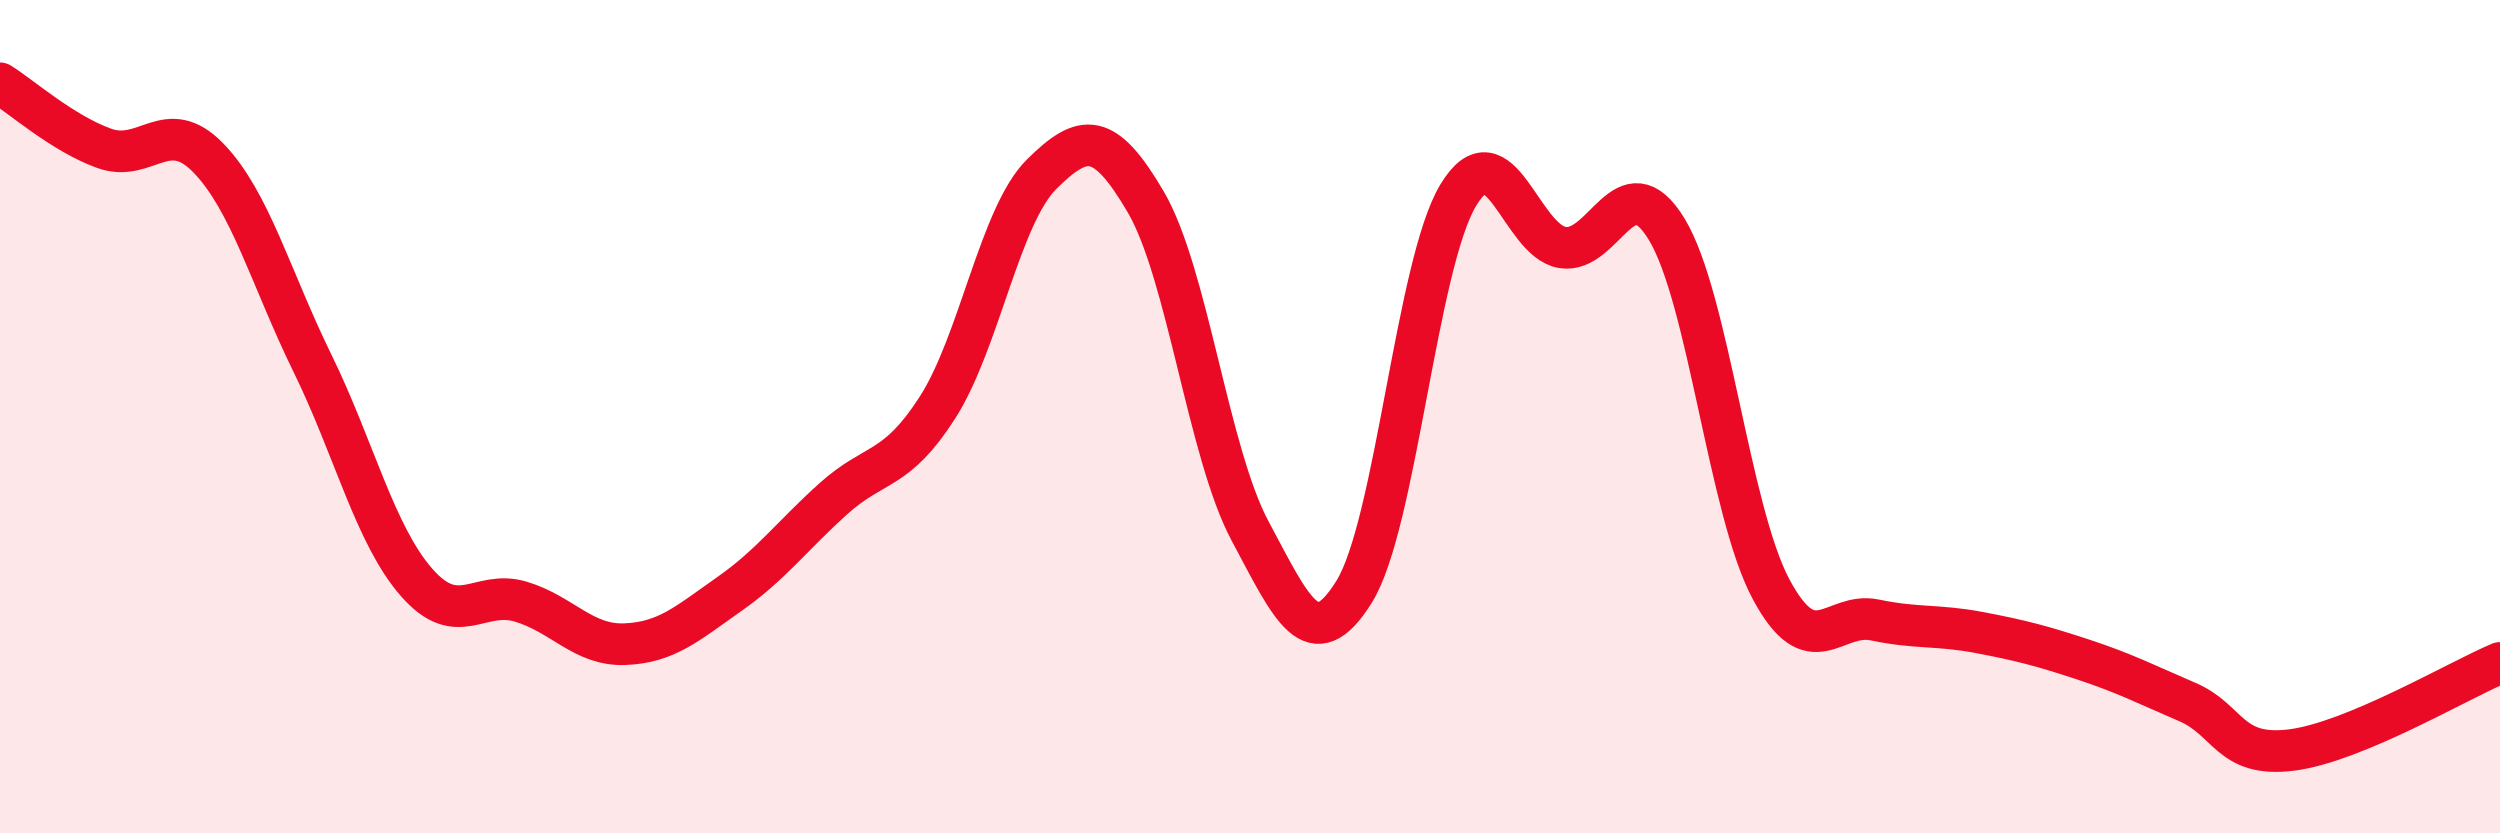 
    <svg width="60" height="20" viewBox="0 0 60 20" xmlns="http://www.w3.org/2000/svg">
      <path
        d="M 0,2 C 0.5,2.31 1.5,3.2 2.5,3.56 C 3.5,3.92 4,2.76 5,3.79 C 6,4.82 6.5,6.68 7.5,8.72 C 8.5,10.76 9,12.84 10,13.98 C 11,15.12 11.5,14.14 12.5,14.44 C 13.5,14.74 14,15.5 15,15.46 C 16,15.42 16.5,14.96 17.5,14.26 C 18.5,13.56 19,12.87 20,11.97 C 21,11.07 21.5,11.34 22.5,9.78 C 23.5,8.22 24,5.17 25,4.18 C 26,3.19 26.5,3.14 27.5,4.85 C 28.5,6.56 29,10.87 30,12.74 C 31,14.61 31.5,15.81 32.5,14.2 C 33.5,12.59 34,6.33 35,4.68 C 36,3.03 36.5,5.78 37.5,5.94 C 38.5,6.1 39,3.86 40,5.5 C 41,7.14 41.5,12.25 42.5,14.13 C 43.5,16.01 44,14.67 45,14.88 C 46,15.09 46.5,14.99 47.5,15.18 C 48.5,15.37 49,15.5 50,15.83 C 51,16.16 51.5,16.42 52.5,16.85 C 53.5,17.28 53.5,18.19 55,18 C 56.5,17.81 59,16.33 60,15.91L60 20L0 20Z"
        fill="#EB0A25"
        opacity="0.1"
        stroke-linecap="round"
        stroke-linejoin="round"
      />
      <path
        d="M 0,2 C 0.5,2.31 1.5,3.2 2.5,3.56 C 3.5,3.92 4,2.76 5,3.79 C 6,4.82 6.5,6.68 7.5,8.72 C 8.5,10.76 9,12.84 10,13.98 C 11,15.12 11.5,14.14 12.5,14.44 C 13.5,14.74 14,15.5 15,15.46 C 16,15.42 16.5,14.96 17.5,14.26 C 18.5,13.56 19,12.87 20,11.97 C 21,11.07 21.5,11.34 22.5,9.78 C 23.5,8.22 24,5.17 25,4.18 C 26,3.19 26.5,3.14 27.5,4.85 C 28.5,6.56 29,10.87 30,12.74 C 31,14.61 31.5,15.81 32.5,14.2 C 33.5,12.59 34,6.33 35,4.68 C 36,3.03 36.5,5.78 37.5,5.94 C 38.5,6.1 39,3.86 40,5.5 C 41,7.14 41.5,12.25 42.5,14.13 C 43.5,16.01 44,14.67 45,14.88 C 46,15.09 46.5,14.99 47.5,15.18 C 48.5,15.37 49,15.5 50,15.83 C 51,16.16 51.5,16.42 52.5,16.85 C 53.5,17.28 53.5,18.19 55,18 C 56.5,17.81 59,16.33 60,15.91"
        stroke="#EB0A25"
        stroke-width="1"
        fill="none"
        stroke-linecap="round"
        stroke-linejoin="round"
      />
    </svg>
  
